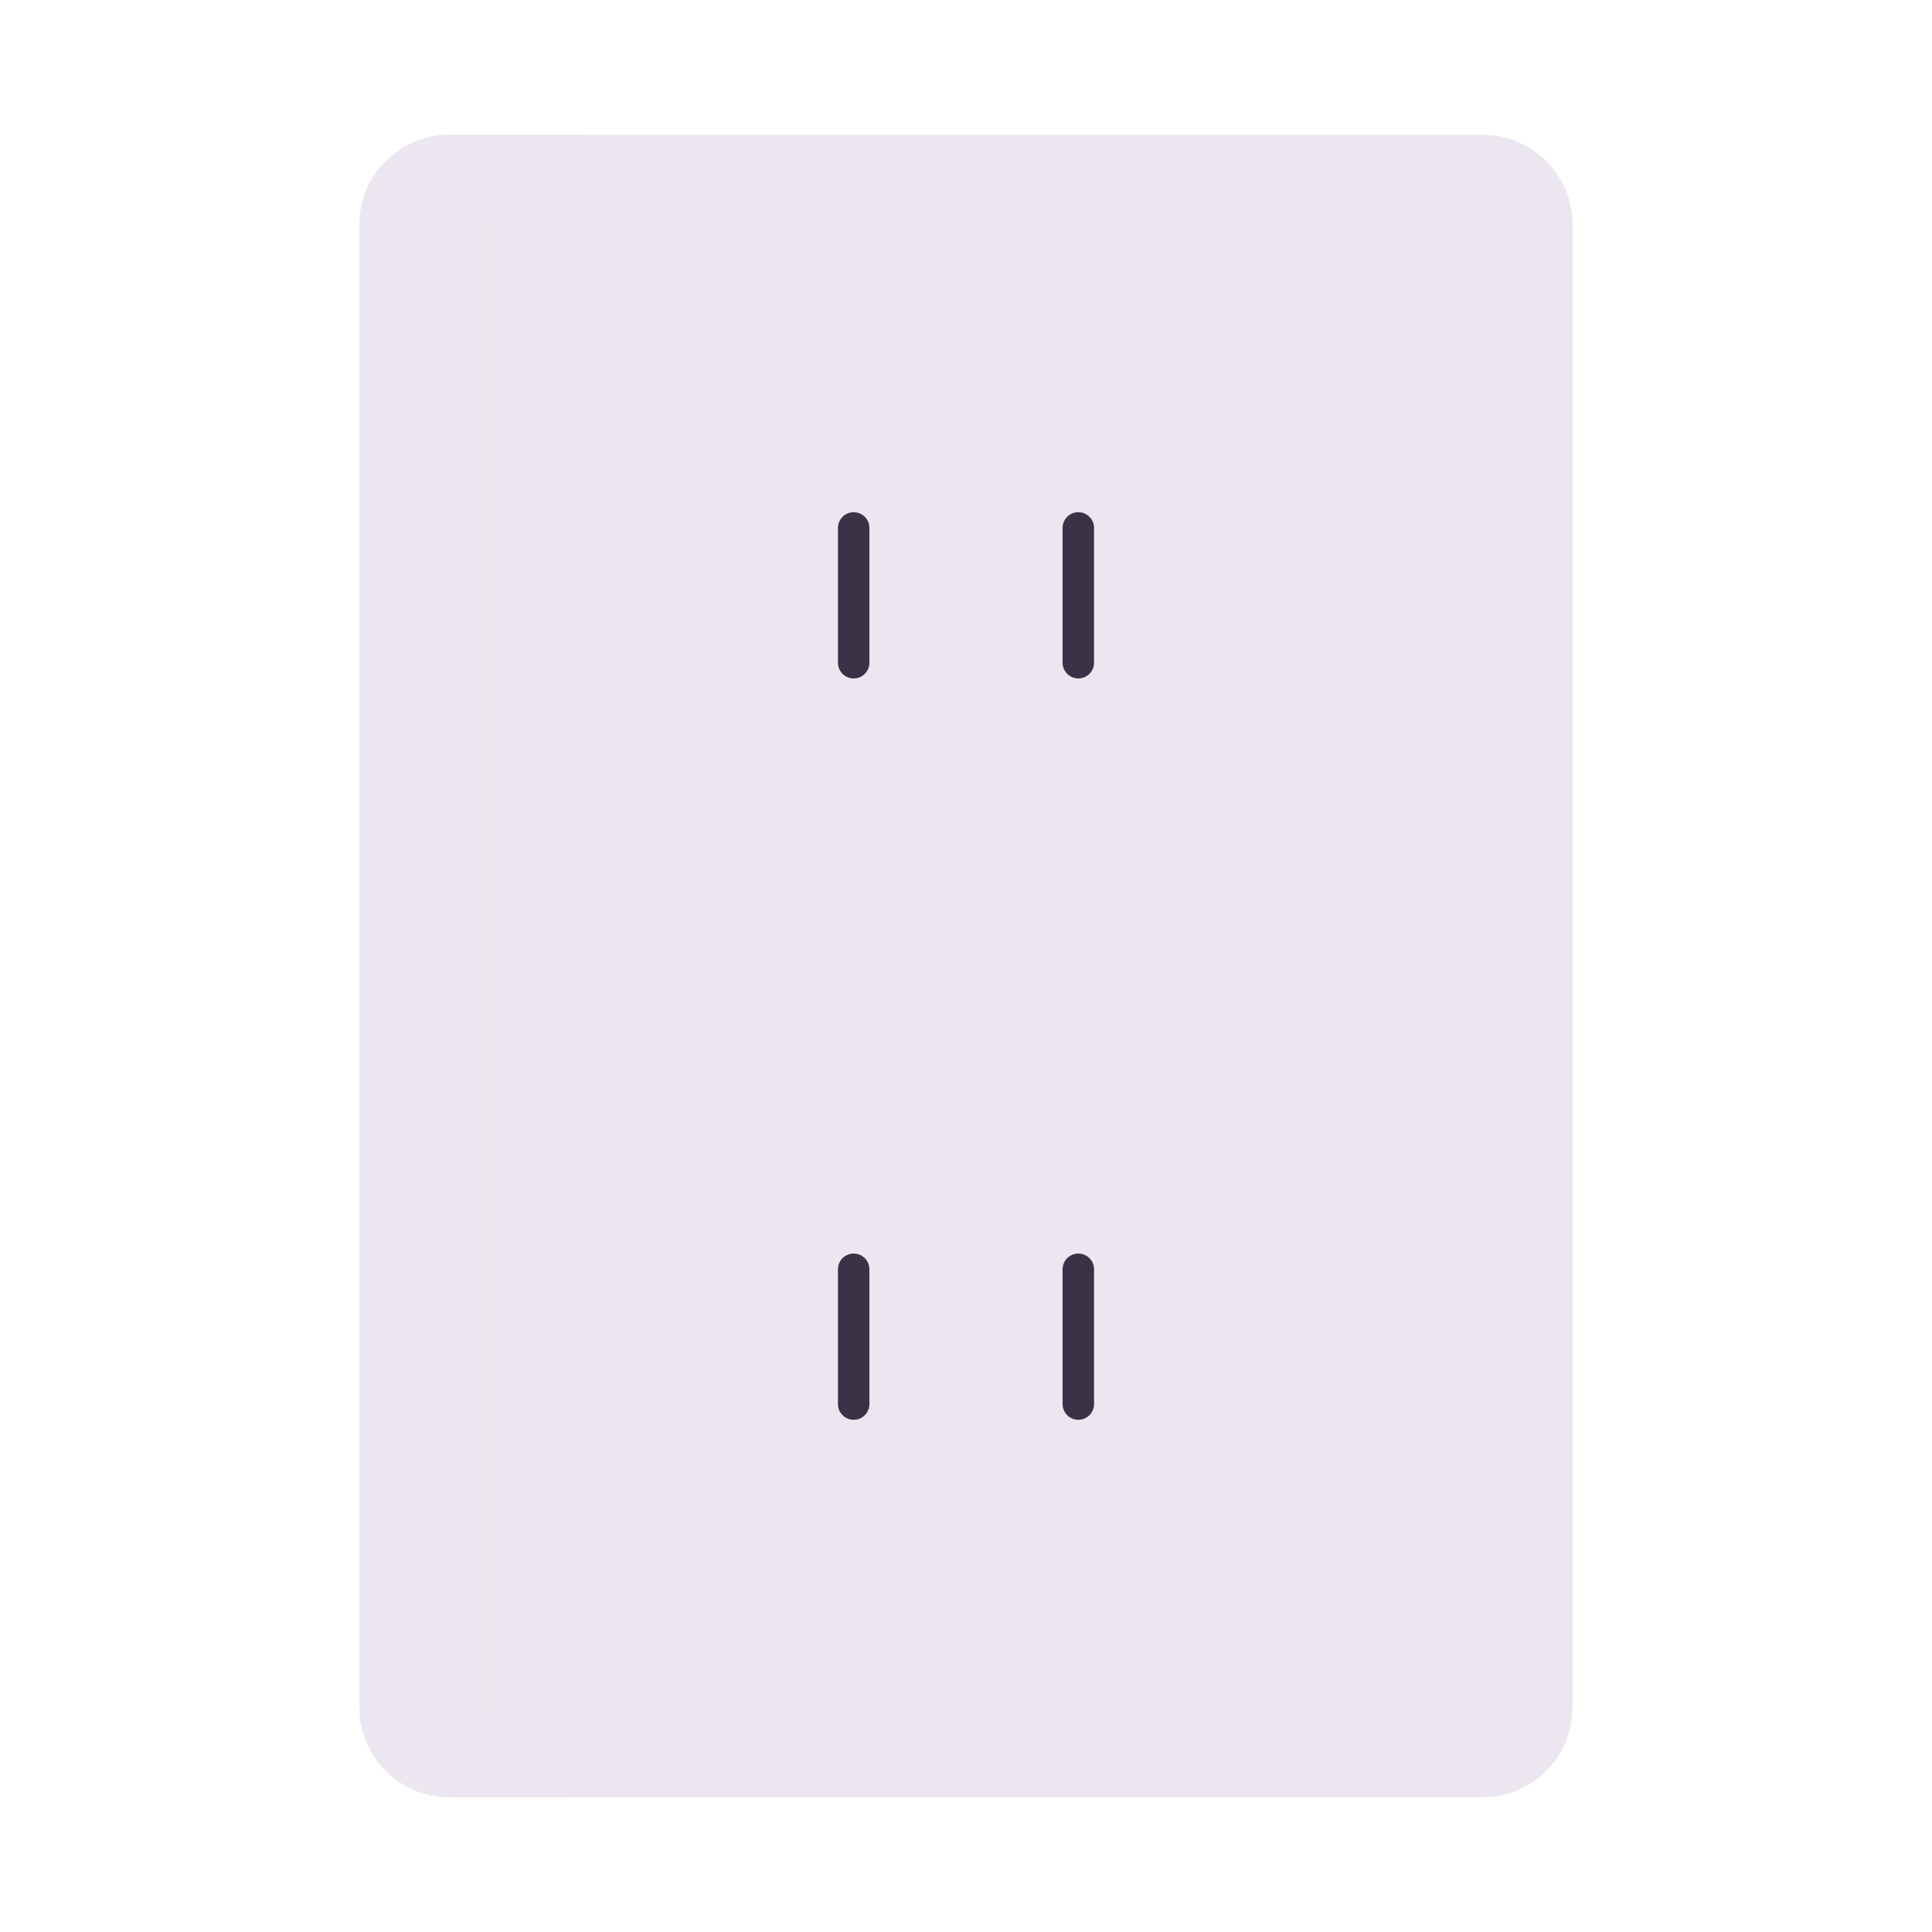 <svg xmlns="http://www.w3.org/2000/svg" width="430" height="430" style="width:100%;height:100%;transform:translate3d(0,0,0);content-visibility:visible" viewBox="0 0 430 430"><defs><path id="a" style="mix-blend-mode:multiply;display:none"/><path id="b" style="mix-blend-mode:multiply;display:none"/><path id="c" style="mix-blend-mode:multiply;display:none"/><path id="d" class="primary" style="mix-blend-mode:multiply;display:none"/><path id="e" fill="#EBE6EF" d="M-50-62.5H50c22.091 0 40 27.982 40 62.5S72.091 62.5 50 62.5H-50c-22.091 0-40-27.982-40-62.5s17.909-62.5 40-62.5z" class="primary" style="mix-blend-mode:multiply;display:block" transform="translate(215 132.5)"/><path id="f" fill="#EBE6EF" d="M-50-62.5H50c22.091 0 40 27.982 40 62.5S72.091 62.5 50 62.5H-50c-22.091 0-40-27.982-40-62.5s17.909-62.5 40-62.5z" class="primary" style="mix-blend-mode:multiply;display:block" transform="translate(215 297.5)"/><path id="g" style="display:none"/><path id="h" style="display:none"/><path id="i" style="mix-blend-mode:multiply;display:none"/><mask id="z" mask-type="alpha"><use xmlns:ns1="http://www.w3.org/1999/xlink" ns1:href="#a"/></mask><mask id="y" mask-type="alpha"><use xmlns:ns2="http://www.w3.org/1999/xlink" ns2:href="#b"/></mask><mask id="w" mask-type="alpha"><use xmlns:ns3="http://www.w3.org/1999/xlink" ns3:href="#c"/></mask><mask id="v" mask-type="alpha"><use xmlns:ns4="http://www.w3.org/1999/xlink" ns4:href="#d"/></mask><mask id="u" mask-type="alpha"><use xmlns:ns5="http://www.w3.org/1999/xlink" ns5:href="#e"/></mask><mask id="t" mask-type="alpha"><use xmlns:ns6="http://www.w3.org/1999/xlink" ns6:href="#f"/></mask><mask id="q" mask-type="alpha"><use xmlns:ns7="http://www.w3.org/1999/xlink" ns7:href="#g"/></mask><mask id="o" mask-type="alpha"><use xmlns:ns8="http://www.w3.org/1999/xlink" ns8:href="#h"/></mask><mask id="l" mask-type="alpha"><use xmlns:ns9="http://www.w3.org/1999/xlink" ns9:href="#i"/></mask><clipPath id="j"><path d="M0 0h430v430H0z"/></clipPath><clipPath id="x"><path d="M0 0h430v430H0z"/></clipPath><clipPath id="s"><path d="M0 0h430v430H0z"/></clipPath><clipPath id="r"><path d="M0 0h430v430H0z"/></clipPath><clipPath id="m"><path d="M0 0h430v430H0z"/></clipPath><clipPath id="p"><path d="M0 0h272v187H0z"/></clipPath><clipPath id="n"><path d="M0 0h272v187H0z"/></clipPath><clipPath id="k"><path d="M0 0h430v430H0z"/></clipPath></defs><g clip-path="url(#j)"><g clip-path="url(#k)" style="display:none"><path class="primary" style="display:none"/><path class="primary" style="mix-blend-mode:multiply;display:none"/><path class="primary" style="mix-blend-mode:multiply;display:none"/><g mask="url(#l)" style="mix-blend-mode:multiply;display:none"><path class="primary"/></g><path class="primary" style="mix-blend-mode:multiply;display:none"/><path class="primary" style="mix-blend-mode:multiply;display:none"/><path fill="none" class="secondary" style="display:none"/><path fill="none" class="secondary" style="display:none"/></g><g clip-path="url(#m)" style="display:none"><path class="primary" style="display:none"/><path class="primary" style="mix-blend-mode:multiply;display:none"/><g clip-path="url(#n)" style="display:none"><path class="primary" style="display:none"/><path class="primary" style="mix-blend-mode:multiply;display:none"/><g mask="url(#o)" style="mix-blend-mode:multiply;display:none"><path class="primary"/></g><g style="display:none"><path fill="none" class="secondary"/><path class="secondary"/><path fill="none" class="secondary"/><path fill="none" class="secondary"/><path fill="none" class="secondary"/></g><g fill="none" style="mix-blend-mode:multiply;display:none"><path class="primary"/><path class="primary"/></g></g><g clip-path="url(#p)" style="display:none"><path class="primary" style="display:none"/><path class="primary" style="mix-blend-mode:multiply;display:none"/><g mask="url(#q)" style="mix-blend-mode:multiply;display:none"><path class="primary"/></g><g style="display:none"><path fill="none" class="secondary"/><path class="secondary"/><path fill="none" class="secondary"/><path fill="none" class="secondary"/><path fill="none" class="secondary"/></g><g fill="none" style="mix-blend-mode:multiply;display:none"><path class="primary"/><path class="primary"/></g></g></g><g clip-path="url(#r)" style="display:none"><path class="primary" style="display:none"/><path class="primary" style="mix-blend-mode:multiply;display:none"/><path class="primary" style="mix-blend-mode:multiply;display:none"/><path class="primary" style="mix-blend-mode:multiply;display:none"/><path class="primary" style="mix-blend-mode:multiply;display:none"/><path class="primary" style="mix-blend-mode:multiply;display:none"/><path fill="none" class="secondary" style="display:none"/><path fill="none" class="secondary" style="display:none"/><path fill="none" class="secondary" style="display:none"/><path fill="none" class="secondary" style="display:none"/><path fill="none" class="secondary" style="display:none"/><path fill="none" class="secondary" style="display:none"/><path fill="none" class="secondary" style="display:none"/></g><g clip-path="url(#s)" style="display:block"><path fill="#EBE6EF" d="M-115-185c-11.046 0-20 8.954-20 20v330c0 11.046 8.954 20 20 20h230c11.046 0 20-8.954 20-20v-330c0-11.046-8.954-20-20-20h-230z" class="primary" style="display:block" transform="translate(215 215)"/><g opacity=".5" style="mix-blend-mode:multiply;display:block"><path fill="#EBE6EF" d="M80 50c0-11.046 8.954-20 20-20h30c-11.046 0-20 8.954-20 20v330c0 11.046 8.954 20 20 20h-30c-11.046 0-20-8.954-20-20V50z" class="primary" opacity="1"/></g><path fill="none" class="secondary" style="display:none"/><path fill="none" class="secondary" style="display:none"/><path fill="none" class="secondary" style="display:none"/><path fill="none" class="secondary" style="display:none"/><path fill="#EBE6EF" d="M-50-62.5H50c22.091 0 40 27.982 40 62.5S72.091 62.5 50 62.5H-50c-22.091 0-40-27.982-40-62.5s17.909-62.5 40-62.5z" class="primary" style="mix-blend-mode:multiply;display:block" transform="translate(215 297.5)"/><g mask="url(#t)" opacity=".5" style="mix-blend-mode:multiply;display:block"><path fill="#EBE6EF" d="M195 235h-30c-22.091 0-40 27.982-40 62.5s17.909 62.5 40 62.5h30c-22.091 0-40-27.982-40-62.5s17.909-62.5 40-62.5z" class="primary" opacity="1"/></g><path fill="#EBE6EF" d="M-50-62.5H50c22.091 0 40 27.982 40 62.5S72.091 62.5 50 62.5H-50c-22.091 0-40-27.982-40-62.5s17.909-62.5 40-62.5z" class="primary" style="mix-blend-mode:multiply;display:block" transform="translate(215 132.5)"/><g mask="url(#u)" opacity=".5" style="mix-blend-mode:multiply;display:block"><path fill="#EBE6EF" d="M195 70h-30c-22.091 0-40 27.982-40 62.5s17.909 62.5 40 62.5h30c-22.091 0-40-27.982-40-62.5S172.909 70 195 70z" class="primary" opacity="1"/></g><path class="primary" style="mix-blend-mode:multiply;display:none"/><g mask="url(#v)" style="mix-blend-mode:multiply;display:none"><path class="primary"/></g><path class="primary" style="mix-blend-mode:multiply;display:none"/><g mask="url(#w)" style="mix-blend-mode:multiply;display:none"><path class="primary"/></g><path fill="none" stroke="#3A3347" stroke-linecap="round" stroke-linejoin="round" stroke-width="7" d="M0 15v-30" class="secondary" style="display:block" transform="translate(190 297.5)"/><path fill="none" stroke="#3A3347" stroke-linecap="round" stroke-linejoin="round" stroke-width="7" d="M0 15v-30" class="secondary" style="display:block" transform="translate(240 297.5)"/><path fill="none" stroke="#3A3347" stroke-linecap="round" stroke-linejoin="round" stroke-width="7" d="M0 15v-30" class="secondary" style="display:block" transform="translate(190 132.5)"/><path fill="none" stroke="#3A3347" stroke-linecap="round" stroke-linejoin="round" stroke-width="7" d="M0 15v-30" class="secondary" style="display:block" transform="translate(240 132.5)"/></g><g clip-path="url(#x)" style="display:none"><path class="primary" style="display:none"/><path class="primary" style="mix-blend-mode:multiply;display:none"/><path class="primary" style="mix-blend-mode:multiply;display:none"/><g mask="url(#y)" style="mix-blend-mode:multiply;display:none"><path class="primary"/></g><path class="primary" style="mix-blend-mode:multiply;display:none"/><g mask="url(#z)" style="mix-blend-mode:multiply;display:none"><path class="primary"/></g><path fill="none" class="secondary" style="display:none"/><path fill="none" class="secondary" style="display:none"/><path fill="none" class="secondary" style="display:none"/><path fill="none" class="secondary" style="display:none"/></g></g></svg>